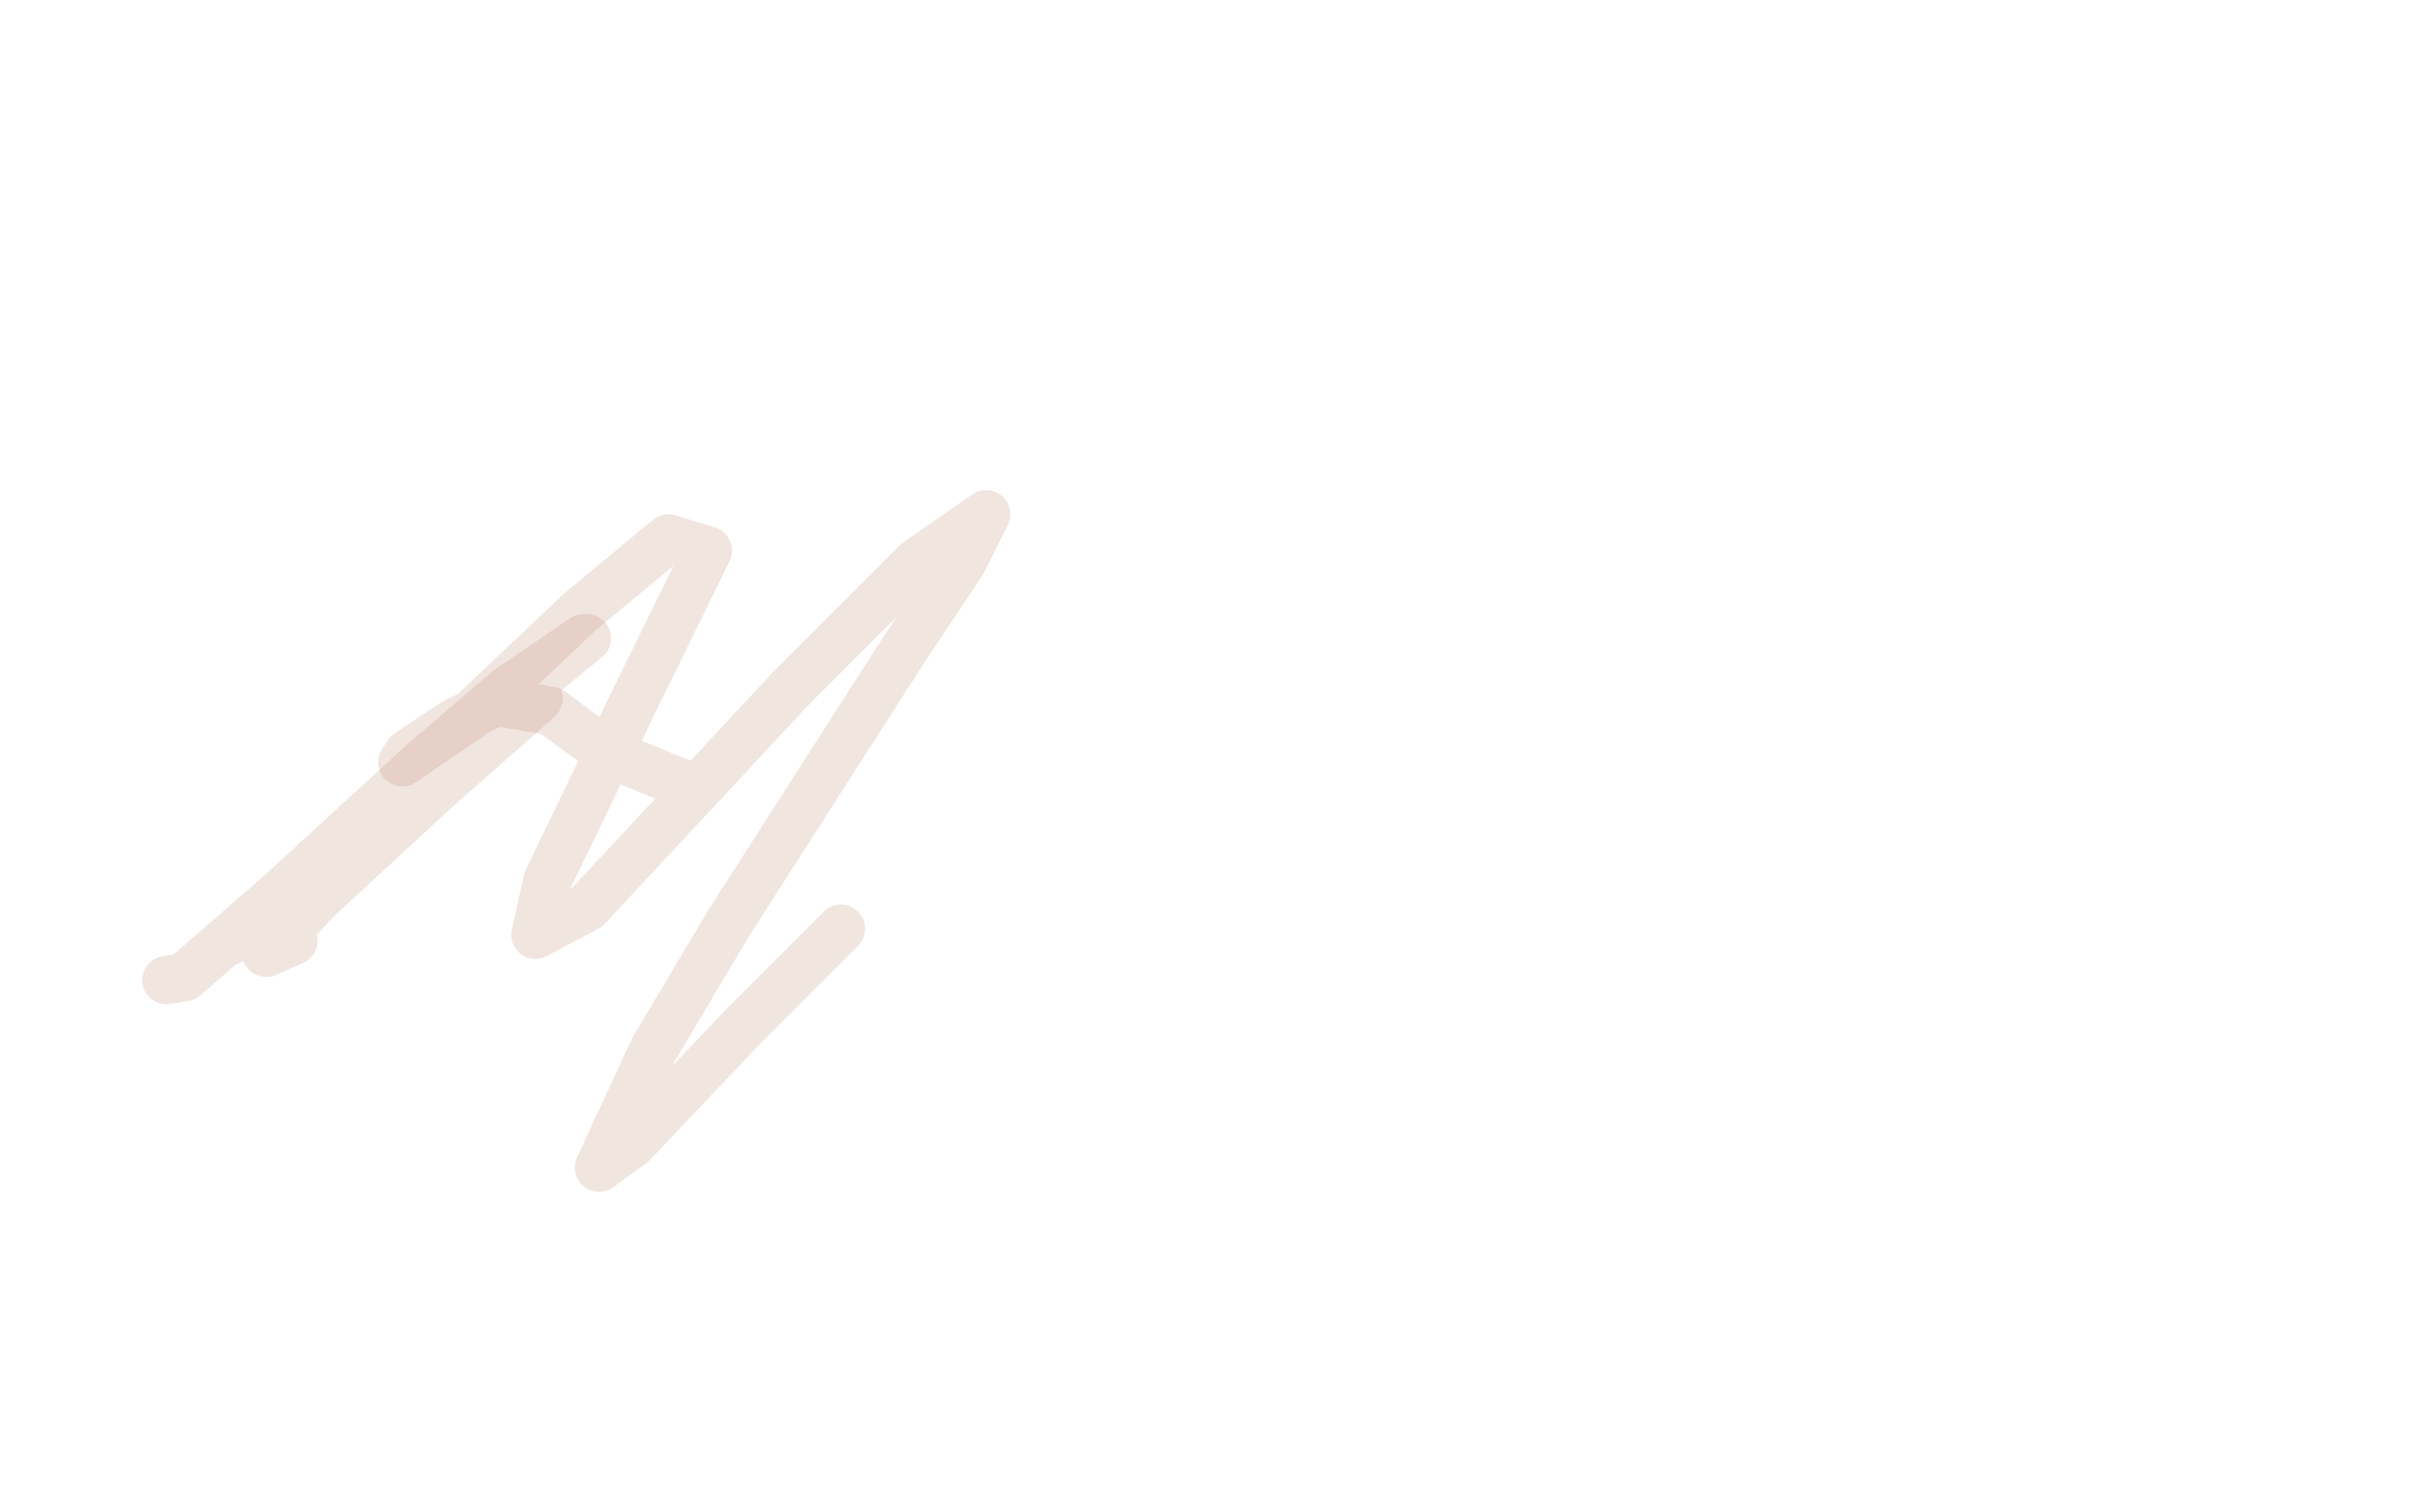 <?xml version="1.0" standalone="no"?>
<!DOCTYPE svg PUBLIC "-//W3C//DTD SVG 1.1//EN"
"http://www.w3.org/Graphics/SVG/1.1/DTD/svg11.dtd">

<svg width="800" height="500" version="1.1" xmlns="http://www.w3.org/2000/svg" xmlns:xlink="http://www.w3.org/1999/xlink" style="stroke-antialiasing: false"><desc>This SVG has been created on https://colorillo.com/</desc><rect x='0' y='0' width='800' height='500' style='fill: rgb(255,255,255); stroke-width:0' /><polyline points="97,311 88,315 88,315 105,297 105,297 144,261 144,261 178,231 178,231 76,311 76,311 81,307 81,307 105,284 194,211 193,211 168,228 140,252 92,296 61,323 55,324" style="fill: none; stroke: #b97f65; stroke-width: 16; stroke-linejoin: round; stroke-linecap: round; stroke-antialiasing: false; stroke-antialias: 0; opacity: 0.2"/>
<polyline points="228,260 201,249 201,249 182,235 182,235 164,232 164,232 150,239 150,239 135,249 135,249 133,252 133,252 155,237 155,237 192,202 192,202 221,178 221,178 234,182 234,182 209,233 209,233 181,291 181,291 177,309 177,309 194,300 262,227 303,186 326,170 318,186 298,216 241,305 216,347 198,386 209,378 246,339 278,307" style="fill: none; stroke: #b97f65; stroke-width: 16; stroke-linejoin: round; stroke-linecap: round; stroke-antialiasing: false; stroke-antialias: 0; opacity: 0.2"/>
</svg>
